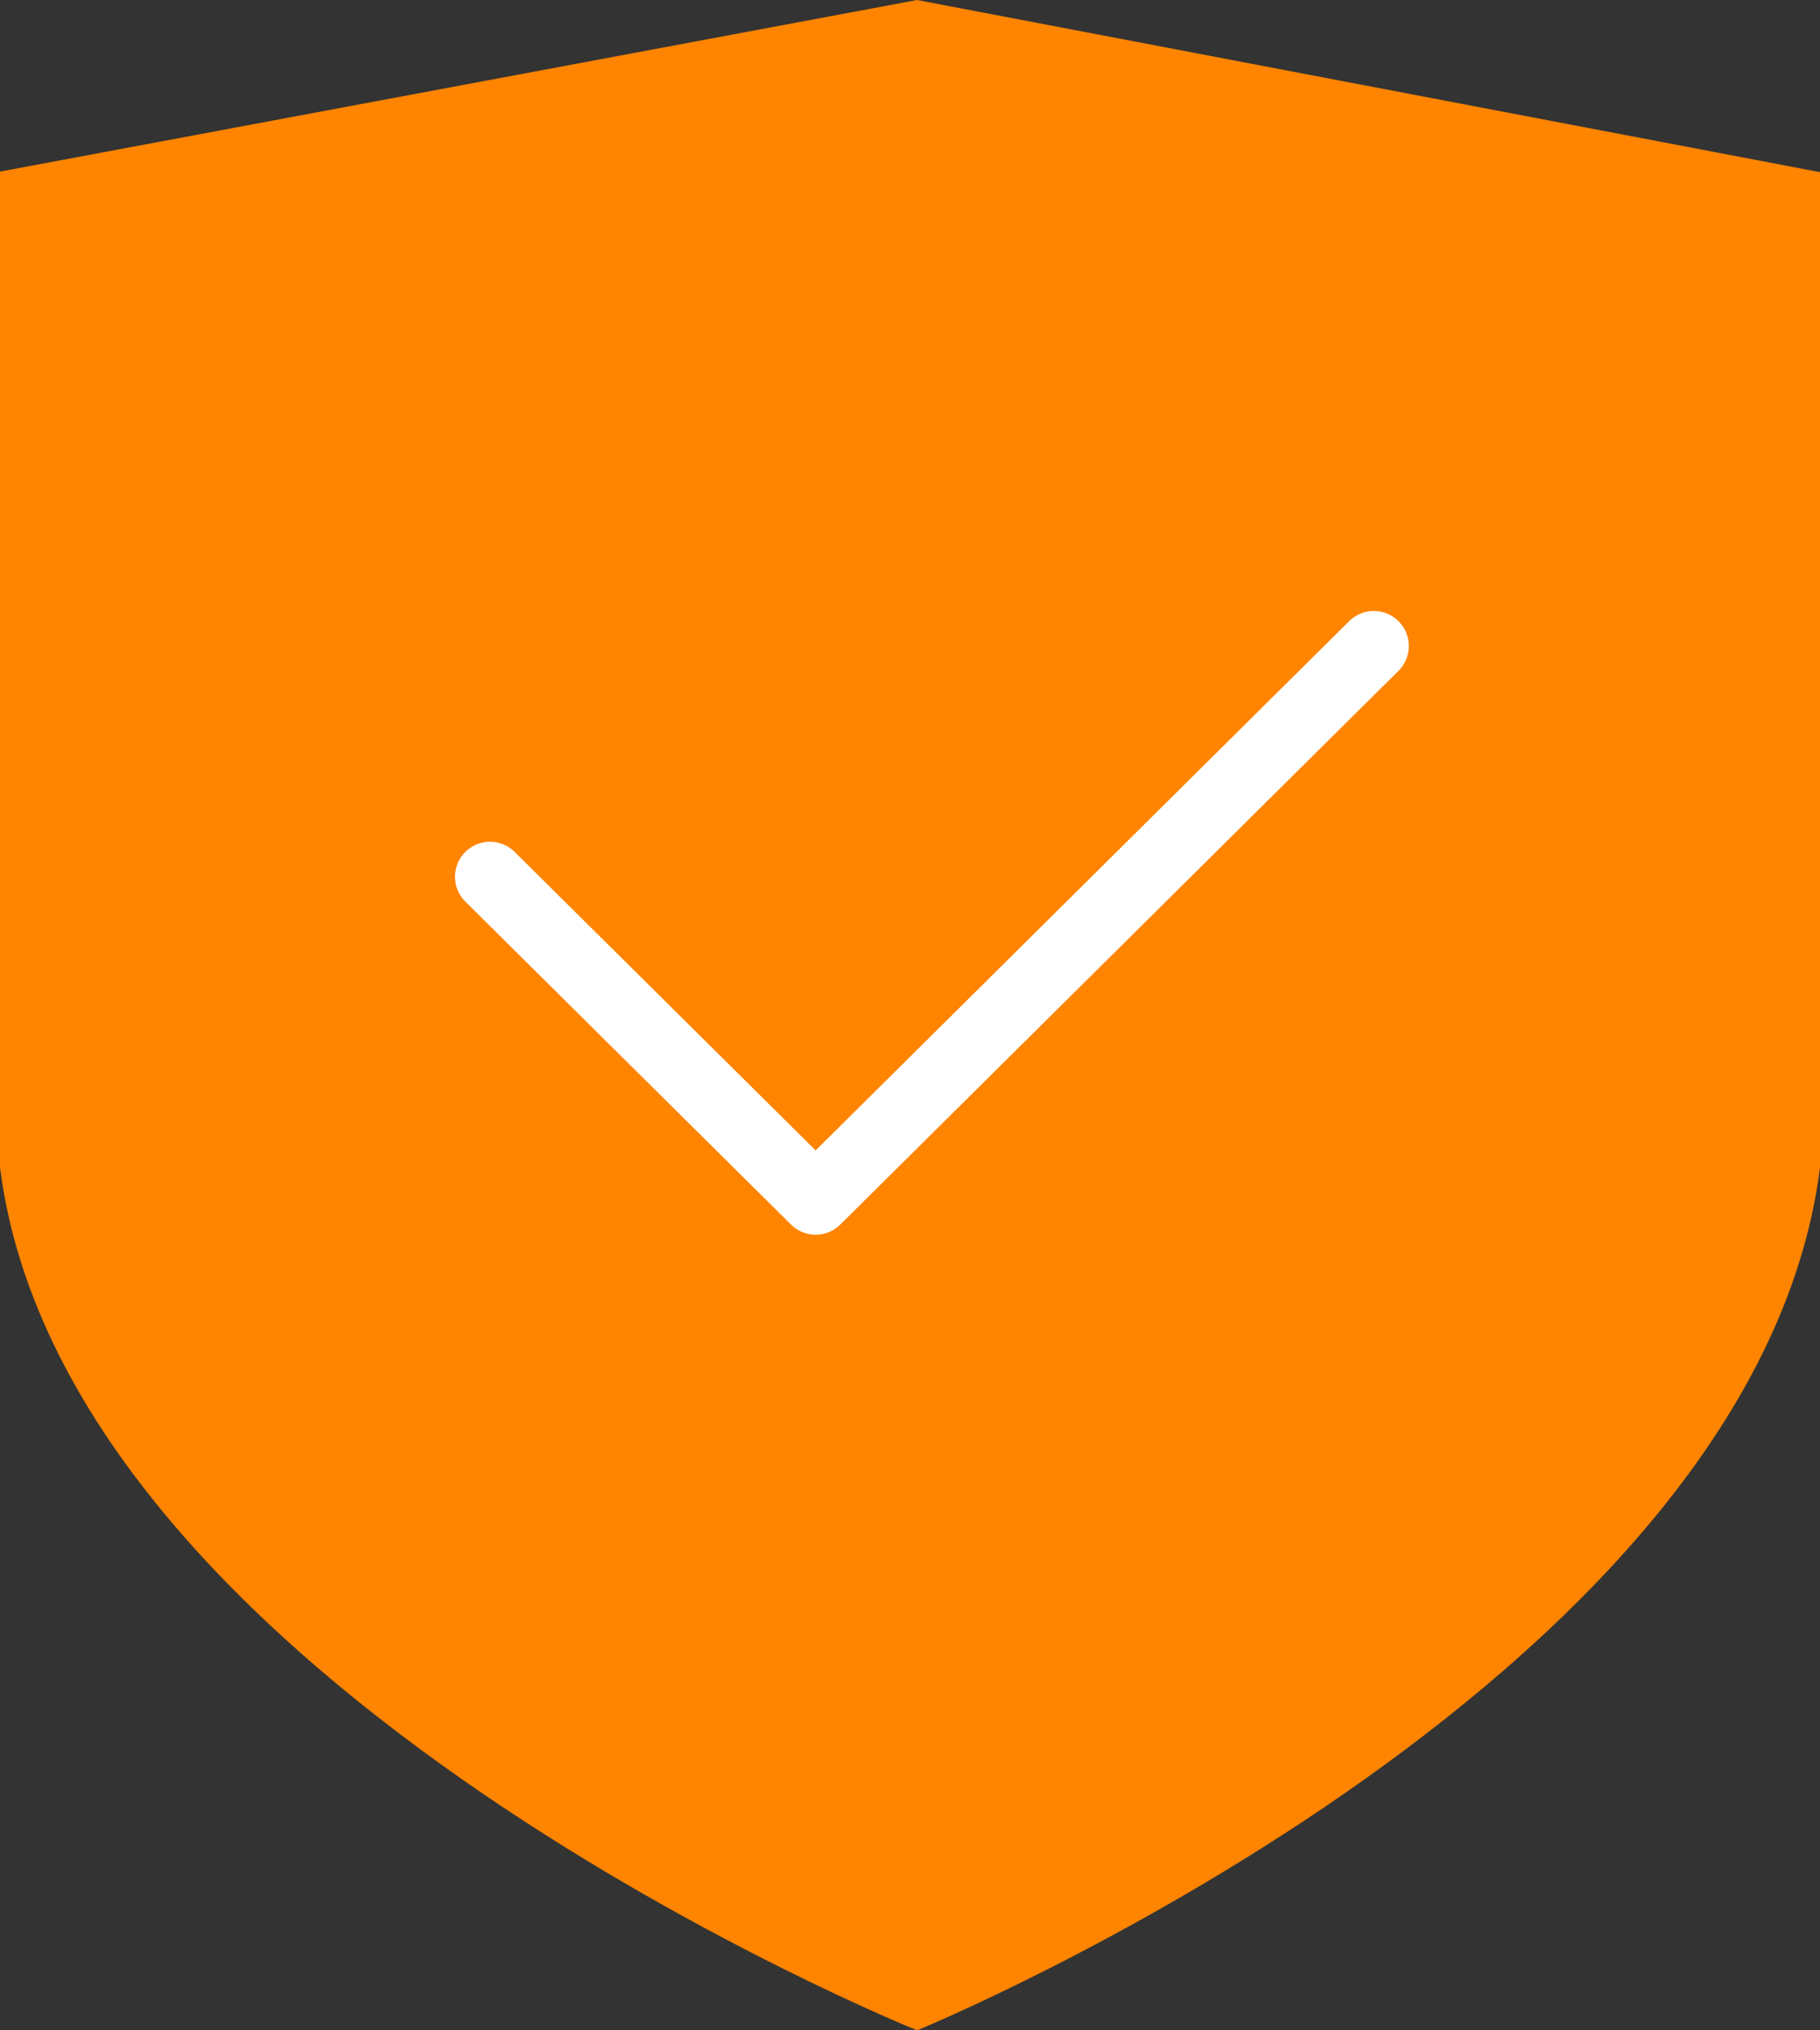<svg width="26" height="29" viewBox="0 0 26 29" fill="none" xmlns="http://www.w3.org/2000/svg">
<rect x="0" y="0" width="26" height="29" fill="#333333" stroke="none"/>
<path d="M26 16.682C25.049 24.106 13.101 29 13.101 29C13.101 29 0.943 24.106 0 16.674V2.451L13.101 0L26 2.459V16.682Z" fill="#FF8400"/>
<path d="M7 12.523L11.652 17.136L19.626 9.227" stroke="white" stroke-linecap="round" stroke-linejoin="round"/>
</svg>

